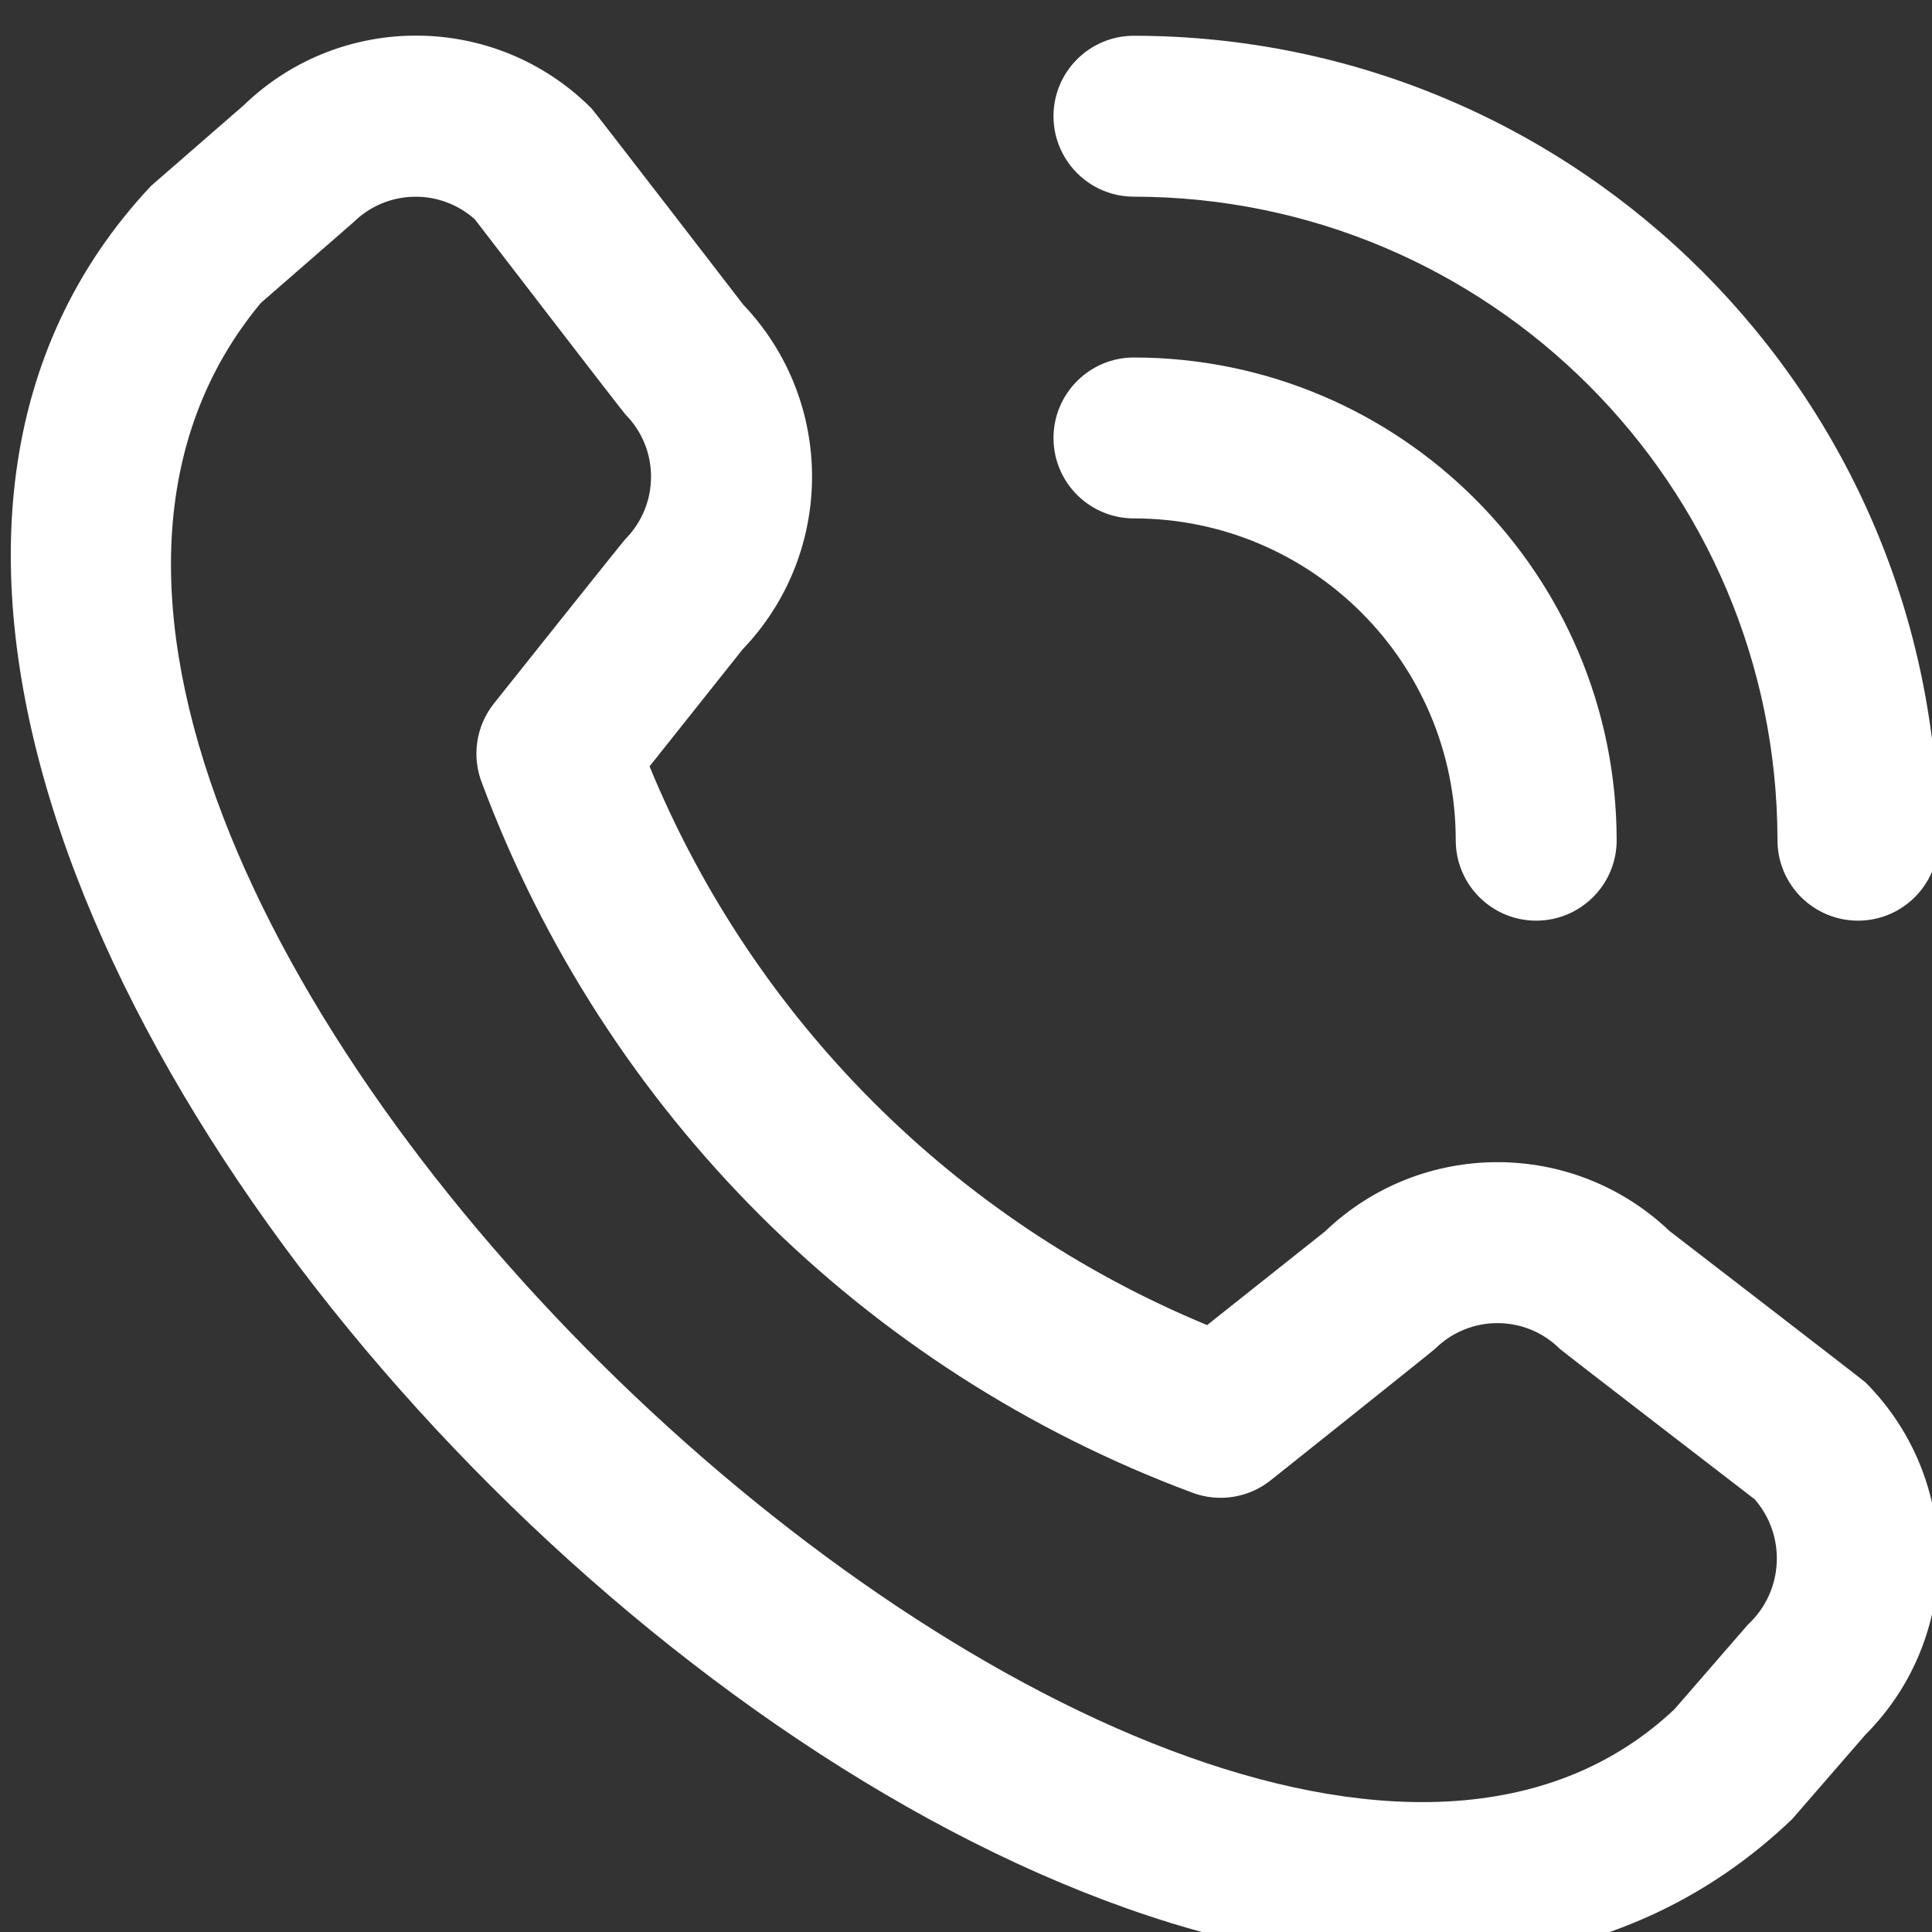 <?xml version="1.0" encoding="UTF-8" standalone="no"?>
<!DOCTYPE svg PUBLIC "-//W3C//DTD SVG 1.1//EN" "http://www.w3.org/Graphics/SVG/1.1/DTD/svg11.dtd">
<svg width="100%" height="100%" viewBox="0 0 85 85" version="1.1" xmlns="http://www.w3.org/2000/svg" xmlns:xlink="http://www.w3.org/1999/xlink" xml:space="preserve" xmlns:serif="http://www.serif.com/" style="fill-rule:evenodd;clip-rule:evenodd;stroke-linejoin:round;stroke-miterlimit:2;">
    <rect x="0" y="0" width="85" height="85" fill="#333333" stroke="none"/>
    <g transform="matrix(1,0,0,1,-5991.45,-20024.8)">
        <g transform="matrix(4.167,0,0,4.167,0,0)">
            <g transform="matrix(1,0,0,1,1456.36,4815.72)">
                <path d="M0,5.678C0,5.678 -2.033,4.114 -2.059,4.088C-2.423,3.727 -3.01,3.727 -3.375,4.088C-3.398,4.112 -5.111,5.477 -5.111,5.477C-5.346,5.664 -5.662,5.713 -5.942,5.606C-9.406,4.316 -12.14,1.586 -13.435,-1.876C-13.55,-2.16 -13.503,-2.485 -13.312,-2.725C-13.312,-2.725 -11.947,-4.439 -11.924,-4.461C-11.563,-4.826 -11.563,-5.413 -11.924,-5.777C-11.95,-5.802 -13.514,-7.837 -13.514,-7.837C-13.883,-8.167 -14.445,-8.153 -14.797,-7.804L-15.773,-6.954C-20.566,-1.192 -5.896,12.664 -0.846,7.892L-0.072,7C0.305,6.651 0.337,6.066 0,5.678M1.169,4.443C2.194,5.471 2.194,7.134 1.169,8.162L0.396,9.053C-6.561,15.713 -23.489,-1.212 -16.932,-8.19L-15.955,-9.04C-14.927,-10.035 -13.289,-10.02 -12.28,-9.006C-12.253,-8.979 -10.679,-6.935 -10.679,-6.935C-9.709,-5.916 -9.712,-4.314 -10.685,-3.298L-11.669,-2.061C-10.57,0.61 -8.451,2.733 -5.782,3.838L-4.537,2.849C-3.521,1.876 -1.92,1.874 -0.901,2.844C-0.901,2.844 1.142,4.417 1.169,4.443M-6.555,-4.679C-4.678,-4.679 -3.157,-3.158 -3.157,-1.281C-3.157,-0.812 -2.777,-0.432 -2.308,-0.432C-1.839,-0.432 -1.458,-0.812 -1.458,-1.281C-1.461,-4.095 -3.741,-6.375 -6.555,-6.378C-7.024,-6.378 -7.404,-5.997 -7.404,-5.528C-7.404,-5.059 -7.024,-4.679 -6.555,-4.679M-7.404,-8.926C-7.404,-9.395 -7.024,-9.775 -6.555,-9.775C-1.866,-9.77 1.934,-5.97 1.939,-1.281C1.939,-0.812 1.559,-0.432 1.09,-0.432C0.621,-0.432 0.24,-0.812 0.24,-1.281C0.236,-5.032 -2.804,-8.072 -6.555,-8.076C-7.024,-8.076 -7.404,-8.457 -7.404,-8.926" style="fill:white;fill-rule:nonzero;"/>
            </g>
        </g>
    </g>
</svg>
